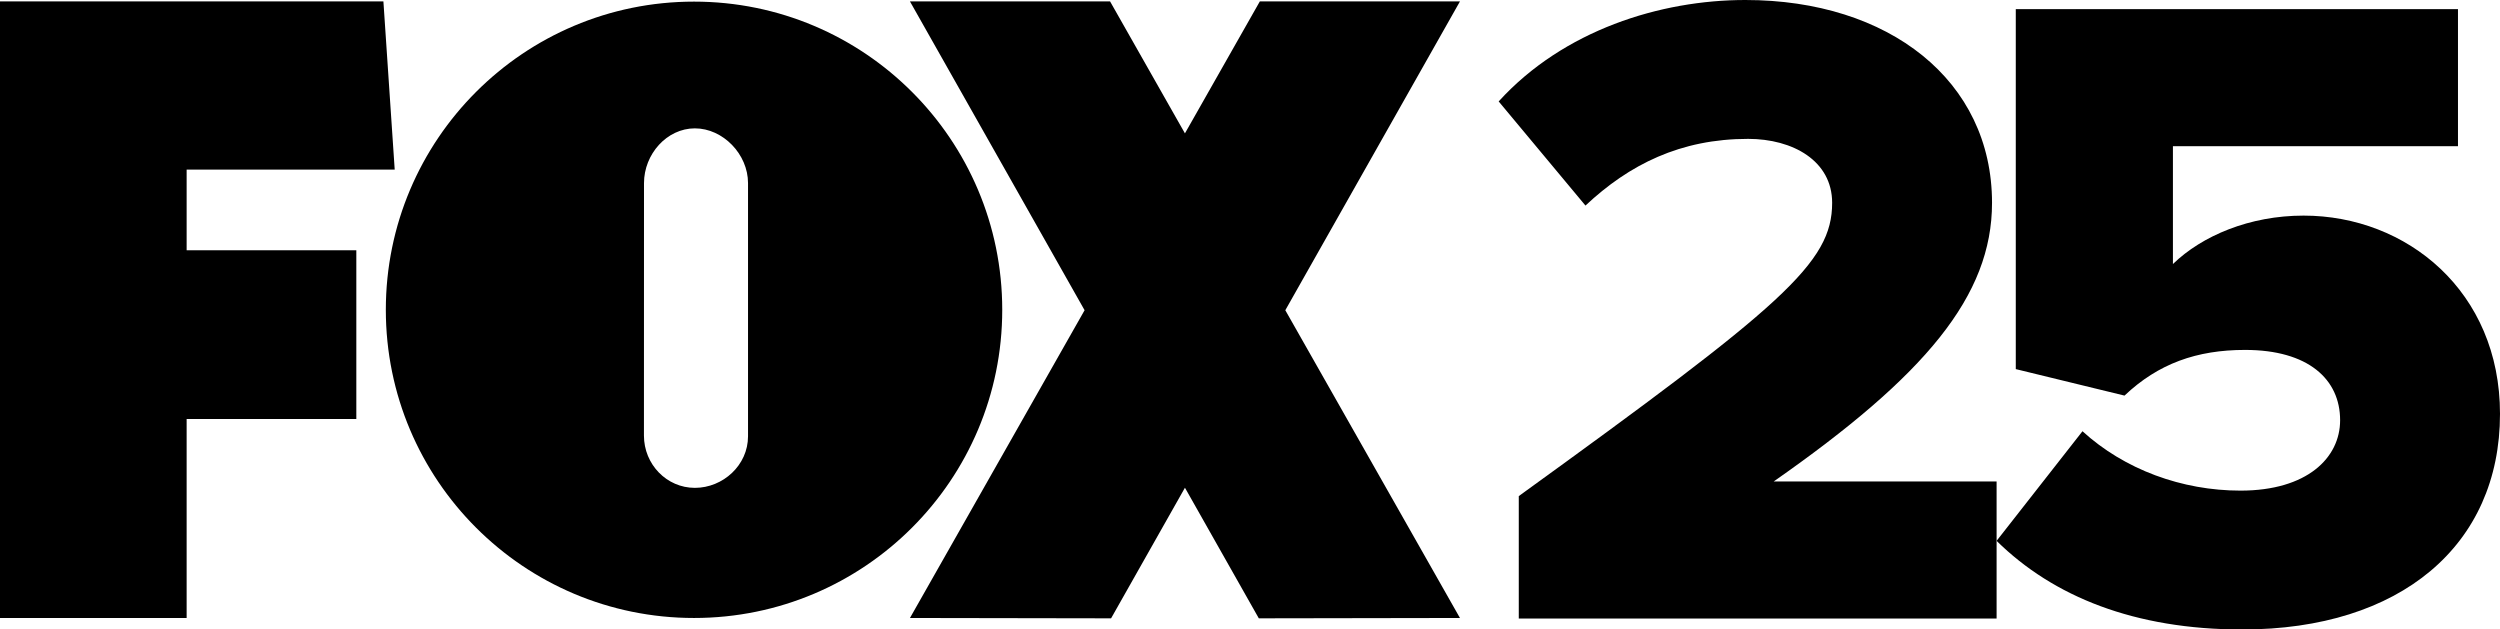 <?xml version="1.0" encoding="UTF-8" standalone="no"?>
<!-- Created with Inkscape (http://www.inkscape.org/) -->

<svg
   xmlns:dc="http://purl.org/dc/elements/1.1/"
   xmlns:cc="http://creativecommons.org/ns#"
   xmlns:rdf="http://www.w3.org/1999/02/22-rdf-syntax-ns#"
   xmlns:svg="http://www.w3.org/2000/svg"
   xmlns="http://www.w3.org/2000/svg"
   xmlns:sodipodi="http://sodipodi.sourceforge.net/DTD/sodipodi-0.dtd"
   xmlns:inkscape="http://www.inkscape.org/namespaces/inkscape"
   width="460.69mm"
   height="115.999mm"
   viewBox="0 0 460.69 115.999"
   version="1.1"
   id="svg2587"
   inkscape:version="0.92.5 (2060ec1f9f, 2020-04-08)"
   sodipodi:docname="KXTH_2020.svg">
  <defs
     id="defs2581" />
  <sodipodi:namedview
     id="base"
     pagecolor="#ffffff"
     bordercolor="#666666"
     borderopacity="1.0"
     inkscape:pageopacity="0.0"
     inkscape:pageshadow="2"
     inkscape:zoom="0.98994949"
     inkscape:cx="907.89992"
     inkscape:cy="197.33874"
     inkscape:document-units="mm"
     inkscape:current-layer="svg2587"
     showgrid="false"
     fit-margin-top="0"
     fit-margin-left="0"
     fit-margin-right="0"
     fit-margin-bottom="0"
     inkscape:object-paths="true"
     inkscape:window-width="1366"
     inkscape:window-height="703"
     inkscape:window-x="0"
     inkscape:window-y="0"
     inkscape:window-maximized="1" />
  <g
     style="stroke:none"
     id="g3213"
     transform="matrix(-1,0,0,1,48.688,-193.319)" />
  <style
     id="style3151">
		tspan { white-space:pre }
		.shp0 { fill: #000000 } 
	</style>
  <path
     inkscape:connector-curvature="0"
     id="path3170"
     d="m 236.852,57.168 32.181,56.711 -37.065,0.064 -13.613,-24.066 -13.61,24.066 -37.063,-0.064 L 199.864,57.168 167.682,0.262 h 36.878 L 218.355,24.577 232.156,0.262 h 36.878 z"
     style="fill:#000000;stroke:none;stroke-width:0.265" />
  <path
     inkscape:connector-curvature="0"
     id="path3168"
     d="m 127.894,0.299 c -31.369,0 -56.795,25.426 -56.795,56.79 0,31.364 25.427,56.79 56.795,56.79 31.366,0 56.795,-25.427 56.795,-56.79 0,-31.364 -25.429,-56.79 -56.795,-56.79 z m 0.156,23.355 c 0.648,0 1.286,0.074 1.908,0.215 0.622,0.141 1.227,0.348 1.808,0.613 0.58,0.265 1.136,0.588 1.659,0.961 0.523,0.373 1.014,0.795 1.464,1.259 0.45,0.464 0.86,0.969 1.221,1.508 0.361,0.539 0.674,1.111 0.931,1.709 0.257,0.597 0.457,1.22 0.593,1.86 0.136,0.64 0.208,1.296 0.208,1.961 v 46.66 c 0,0.665 -0.072,1.313 -0.208,1.936 -0.136,0.624 -0.337,1.224 -0.593,1.794 -0.257,0.57 -0.57,1.111 -0.931,1.615 -0.361,0.505 -0.771,0.974 -1.221,1.401 -0.45,0.427 -0.941,0.813 -1.464,1.151 -0.523,0.338 -1.079,0.629 -1.66,0.867 -0.581,0.237 -1.186,0.422 -1.808,0.546 -0.622,0.125 -1.261,0.19 -1.909,0.19 -0.648,0 -1.28,-0.067 -1.891,-0.195 -0.611,-0.128 -1.2,-0.318 -1.762,-0.562 -0.561,-0.244 -1.095,-0.542 -1.594,-0.888 -0.499,-0.346 -0.964,-0.741 -1.389,-1.177 -0.425,-0.436 -0.808,-0.914 -1.146,-1.426 -0.337,-0.513 -0.628,-1.06 -0.866,-1.637 -0.237,-0.577 -0.422,-1.182 -0.547,-1.81 -0.125,-0.628 -0.191,-1.278 -0.191,-1.944 l 0.011,-46.522 c 0,-0.665 0.065,-1.321 0.19,-1.961 0.125,-0.64 0.309,-1.262 0.546,-1.86 0.237,-0.597 0.527,-1.17 0.864,-1.709 0.337,-0.539 0.72,-1.044 1.144,-1.508 0.424,-0.464 0.889,-0.887 1.388,-1.259 0.499,-0.373 1.032,-0.696 1.593,-0.961 0.561,-0.265 1.15,-0.472 1.761,-0.613 0.611,-0.141 1.244,-0.215 1.892,-0.215 z"
     style="fill:#000000;stroke:none;stroke-width:0.265" />
  <path
     inkscape:connector-curvature="0"
     id="path991-0"
     d="M 0,113.879 V 0.262 H 70.652 L 72.734,31.252 H 34.393 V 46.122 H 65.662 V 77.211 H 34.393 v 36.669 z"
     style="fill:#000000;stroke:none;stroke-width:0.265" />
  <path
     inkscape:connector-curvature="0"
     id="path1033"
     style="font-style:normal;font-variant:normal;font-weight:800;font-stretch:normal;font-size:10.583px;line-height:1.25;font-family:'Proxima Nova';-inkscape-font-specification:'Proxima Nova Ultra-Bold';font-variant-ligatures:normal;font-variant-caps:normal;font-variant-numeric:normal;font-feature-settings:normal;text-align:start;letter-spacing:0px;word-spacing:0px;writing-mode:lr-tb;text-anchor:start;white-space:pre;fill:#000000;fill-opacity:1;stroke:none;stroke-width:4.209"
     d="M 367.925,113.979 V 88.725 H 326.845 C 354.793,69.195 367.083,54.548 367.083,37.376 367.083,14.816 348.059,0 321.626,0 305.969,0 288.123,5.556 276.17,18.688 l 15.994,19.193 c 8.081,-7.576 17.509,-12.29 29.968,-12.29 8.25,0 15.489,4.041 15.489,11.785 0,11.112 -9.091,18.856 -57.747,54.043 v 22.56 z" />
  <path
     inkscape:connector-curvature="0"
     id="path1035"
     style="font-style:normal;font-variant:normal;font-weight:800;font-stretch:normal;font-size:10.583px;line-height:1.25;font-family:'Proxima Nova';-inkscape-font-specification:'Proxima Nova Ultra-Bold';font-variant-ligatures:normal;font-variant-caps:normal;font-variant-numeric:normal;font-feature-settings:normal;text-align:start;letter-spacing:0px;word-spacing:0px;writing-mode:lr-tb;text-anchor:start;white-space:pre;fill:#000000;fill-opacity:1;stroke:none;stroke-width:4.209"
     d="m 413.213,115.999 c 29.126,0 47.477,-15.489 47.477,-39.733 0,-22.56 -17.173,-36.534 -36.197,-36.534 -9.933,0 -18.688,3.704 -24.075,8.923 V 26.937 h 52.528 V 1.684 H 371.46 V 68.017 l 20.035,4.882 c 6.229,-5.893 13.3,-8.418 22.223,-8.418 11.617,0 17.509,5.387 17.509,12.964 0,6.903 -6.061,12.964 -18.351,12.964 -10.775,0 -21.381,-3.872 -29.126,-10.943 l -15.826,20.203 c 10.438,10.27 25.422,16.331 45.289,16.331 z" />
</svg>
